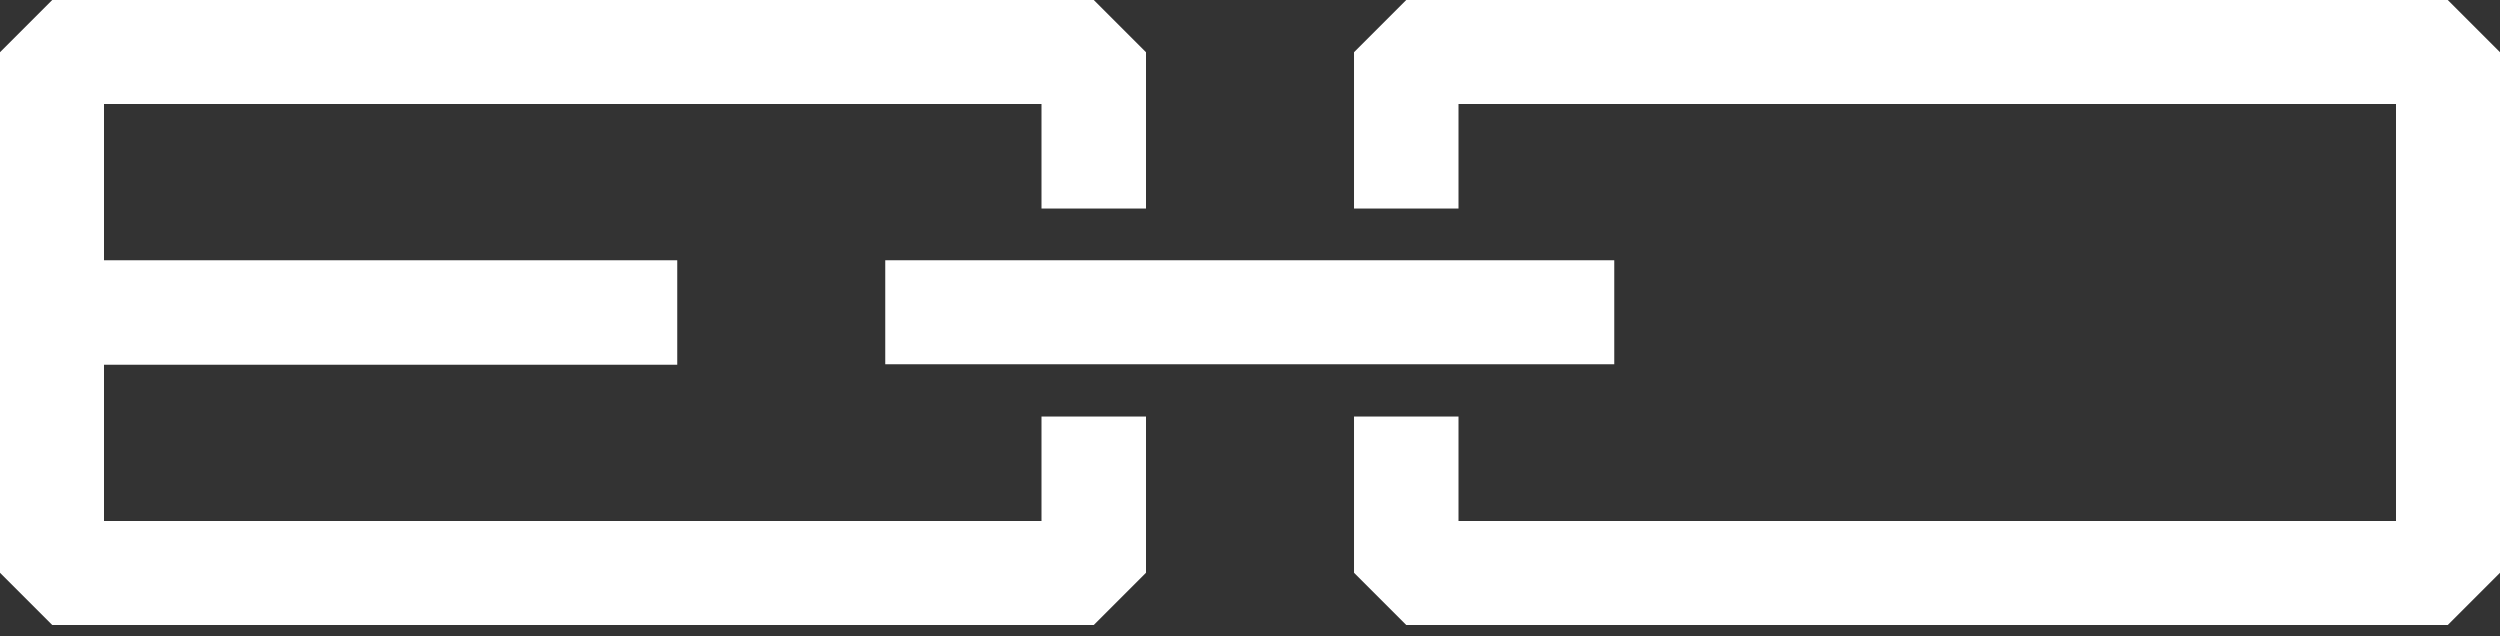 <?xml version="1.0" encoding="UTF-8"?> <svg xmlns="http://www.w3.org/2000/svg" width="165" height="42" viewBox="0 0 165 42" fill="none"><rect x="0" y="0" width="165" height="42" fill="#333333" stroke="none"/> <path d="M106.541 17.177H58.427V24.041H106.541V17.177Z" fill="white"></path> <path d="M68.739 34.386H6.864V24.073H44.698V17.177H6.864V6.864H68.739V13.761H75.636V3.448L72.188 0H3.448L0 3.448V37.802L3.448 41.25H72.188L75.636 37.802V27.489H68.739V34.386Z" fill="white"></path> <path d="M161.552 0H92.813L89.365 3.448V13.761H96.261V6.864H158.136V34.386H96.261V27.489H89.365V37.802L92.813 41.25H161.552L165 37.802V3.448L161.552 0Z" fill="white"></path> </svg> 